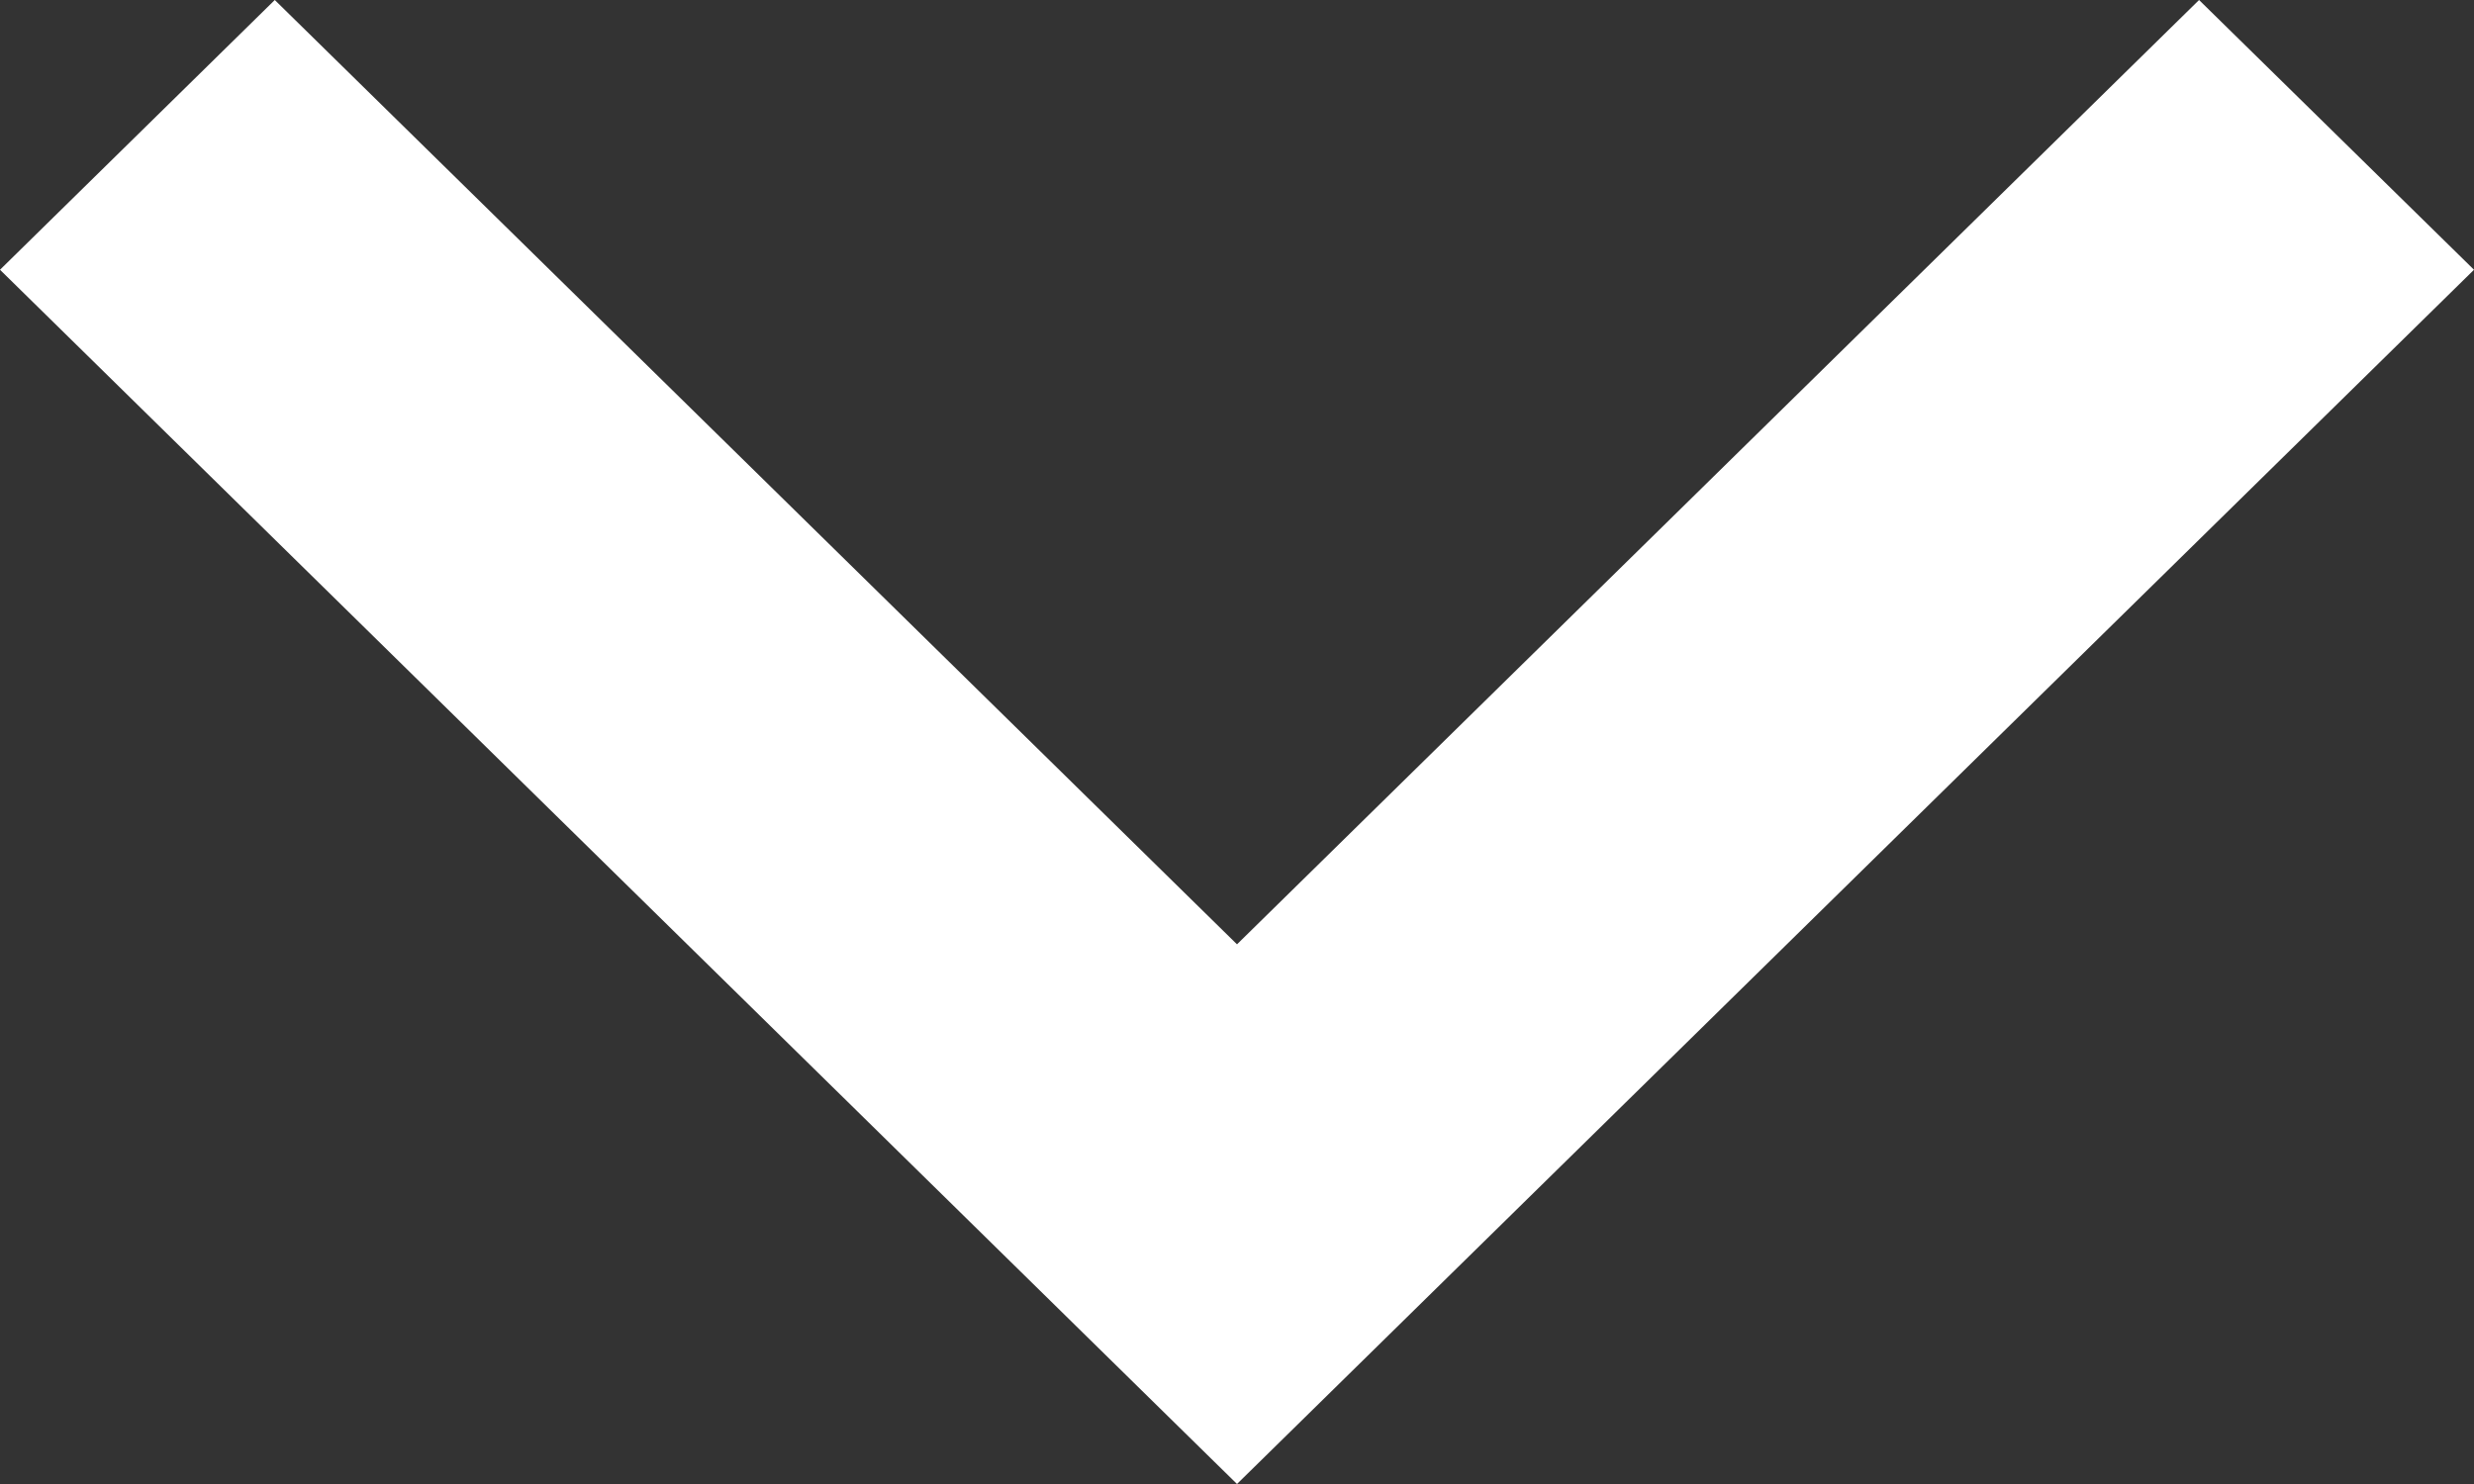 <?xml version="1.0" encoding="UTF-8"?>
<svg width="15px" height="9px" viewBox="0 0 15 9" version="1.1" xmlns="http://www.w3.org/2000/svg" xmlns:xlink="http://www.w3.org/1999/xlink">
    <rect x="0" y="0" width="15" height="9" fill="#333333" stroke="none"/>
    <title>Fill 1</title>
    <g id="Shaping-your-future---Amended" stroke="none" stroke-width="1" fill="none" fill-rule="evenodd">
        <g id="M---Shape-your-future-v2-(1)" transform="translate(-334, -617)" fill="#fff">
            <polygon id="Fill-1" transform="translate(341.5, 621.5) rotate(-180) translate(-341.5, -621.5) " points="349 624.364 341.5 617 334 624.364 335.667 626 341.5 620.273 347.334 626"></polygon>
        </g>
    </g>
</svg>